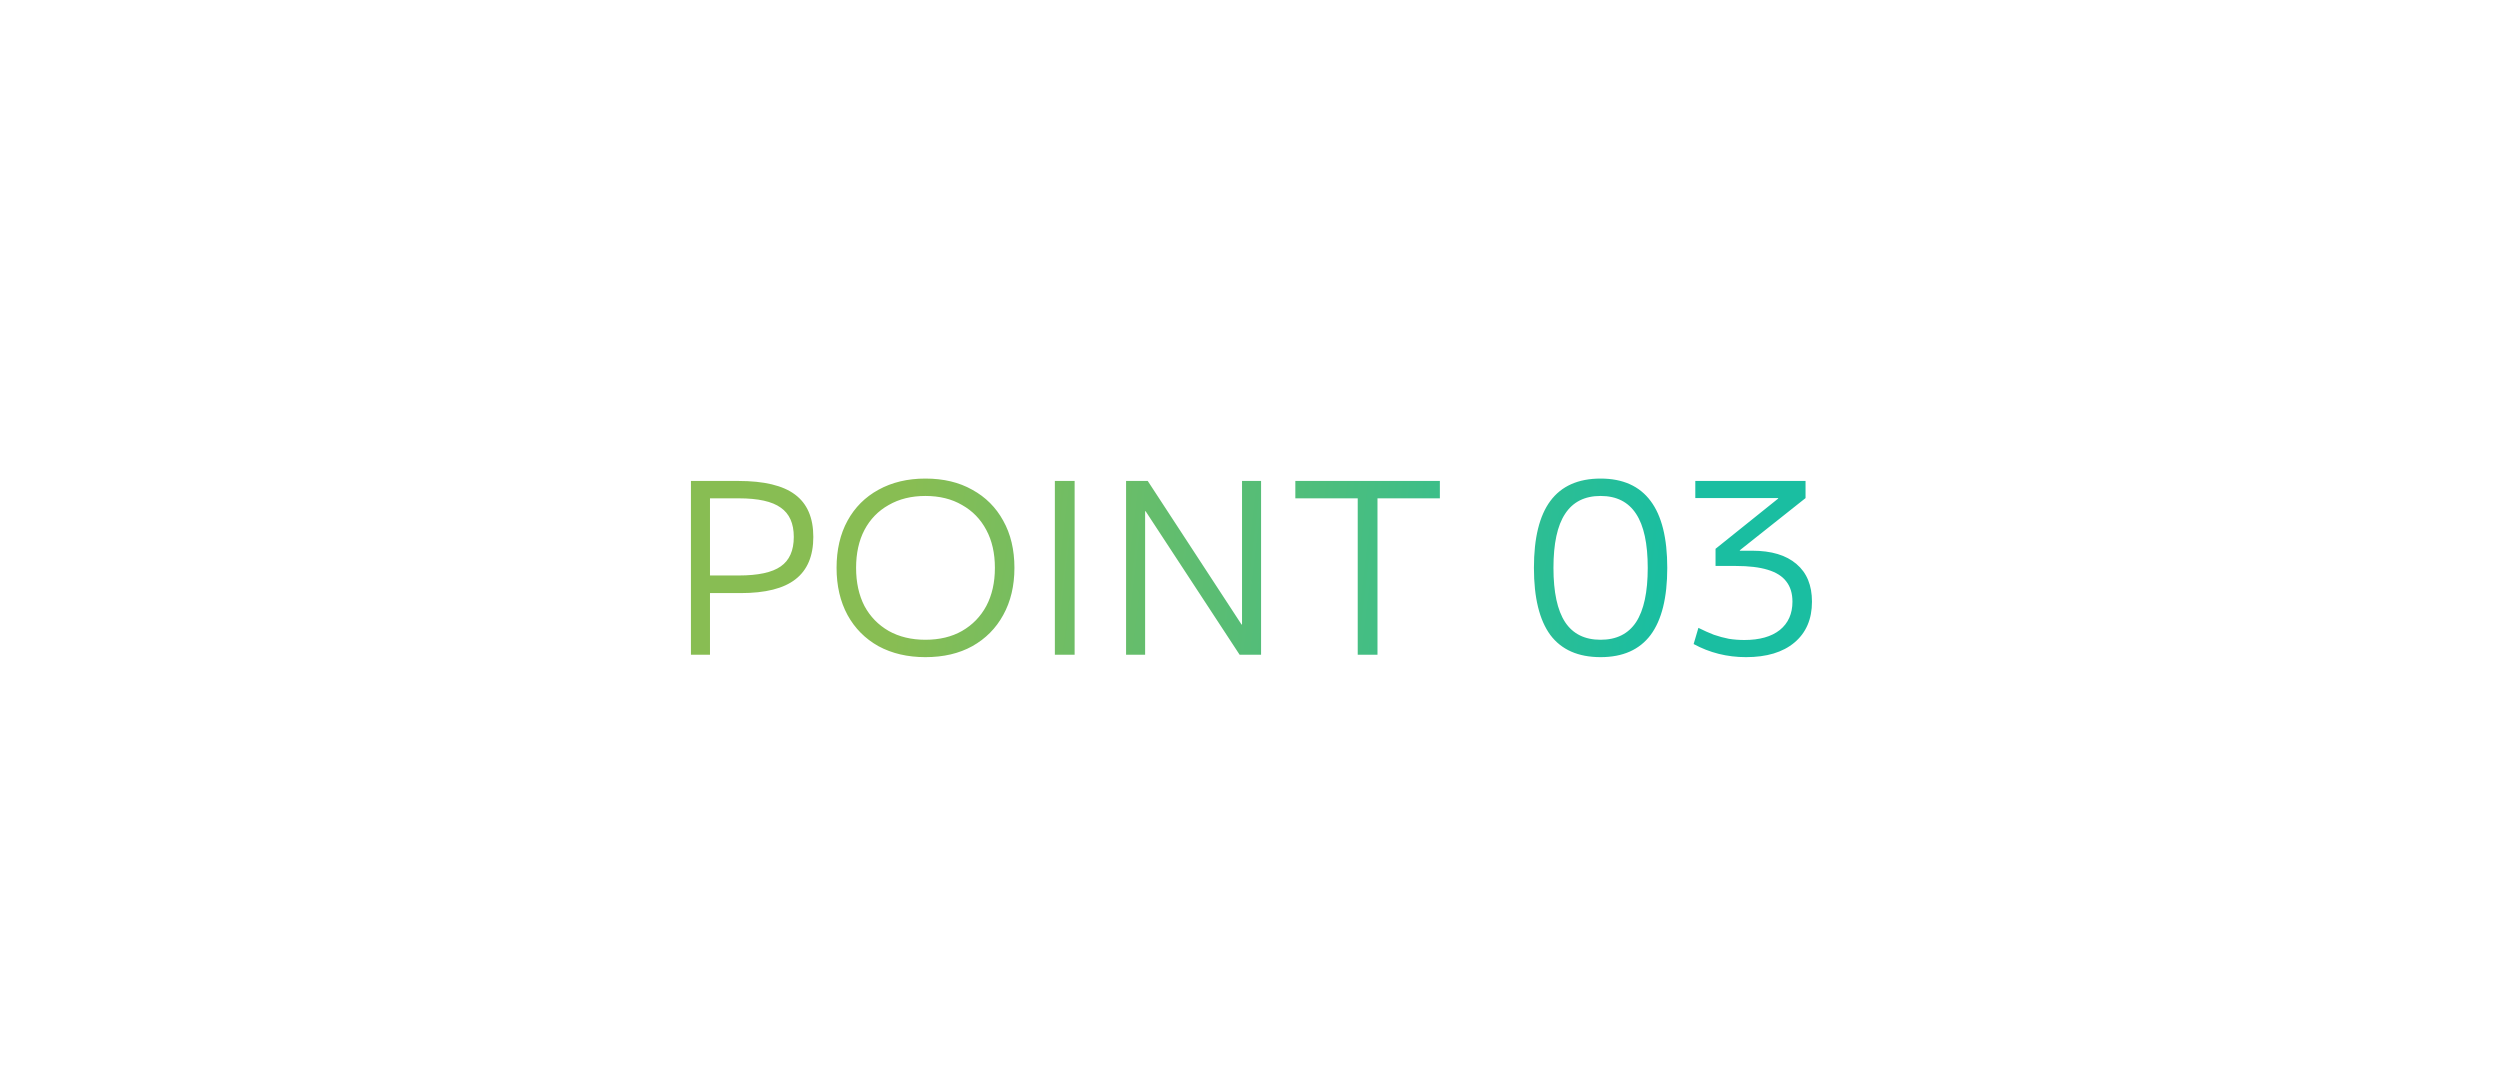 <svg width="147" height="64" viewBox="0 0 147 64" fill="none" xmlns="http://www.w3.org/2000/svg">
<g filter="url(#filter0_d_3016_1380)">
<rect x="20" y="20" width="107" height="24" rx="12" fill="white" shape-rendering="crispEdges"/>
<path d="M40.627 38.5V28.28H43.413C44.925 28.28 46.035 28.546 46.745 29.078C47.463 29.61 47.823 30.441 47.823 31.57C47.823 32.69 47.473 33.521 46.773 34.062C46.082 34.603 45.009 34.874 43.553 34.874H41.187V33.838H43.441C44.579 33.838 45.401 33.661 45.905 33.306C46.418 32.951 46.675 32.373 46.675 31.57C46.675 30.777 46.418 30.203 45.905 29.848C45.401 29.484 44.579 29.302 43.441 29.302H41.747V38.5H40.627ZM54.412 38.64C53.367 38.64 52.448 38.425 51.654 37.996C50.87 37.557 50.264 36.946 49.834 36.162C49.405 35.369 49.19 34.445 49.19 33.39C49.19 32.326 49.405 31.402 49.834 30.618C50.264 29.834 50.87 29.227 51.654 28.798C52.448 28.359 53.367 28.14 54.412 28.14C55.476 28.14 56.396 28.359 57.17 28.798C57.954 29.227 58.561 29.834 58.99 30.618C59.429 31.402 59.648 32.326 59.648 33.39C59.648 34.445 59.429 35.369 58.99 36.162C58.561 36.946 57.954 37.557 57.17 37.996C56.396 38.425 55.476 38.64 54.412 38.64ZM54.412 37.618C55.243 37.618 55.962 37.445 56.568 37.1C57.184 36.745 57.66 36.255 57.996 35.63C58.332 34.995 58.5 34.249 58.5 33.39C58.5 32.531 58.332 31.789 57.996 31.164C57.66 30.529 57.184 30.039 56.568 29.694C55.962 29.339 55.243 29.162 54.412 29.162C53.591 29.162 52.872 29.339 52.256 29.694C51.64 30.039 51.164 30.529 50.828 31.164C50.502 31.789 50.338 32.531 50.338 33.39C50.338 34.249 50.502 34.995 50.828 35.63C51.164 36.255 51.64 36.745 52.256 37.1C52.872 37.445 53.591 37.618 54.412 37.618ZM62.026 38.5V28.28H63.188V38.5H62.026ZM66.213 38.5V28.28H67.487L73.003 36.722H73.031V28.28H74.151V38.5H72.891L67.361 30.058H67.333V38.5H66.213ZM79.834 38.5V29.302H76.166V28.28H84.664V29.302H80.996V38.5H79.834ZM94.115 38.64C92.799 38.64 91.814 38.206 91.161 37.338C90.517 36.461 90.195 35.145 90.195 33.39C90.195 31.635 90.517 30.324 91.161 29.456C91.814 28.579 92.799 28.14 94.115 28.14C95.421 28.14 96.401 28.579 97.055 29.456C97.708 30.324 98.035 31.635 98.035 33.39C98.035 35.145 97.708 36.461 97.055 37.338C96.401 38.206 95.421 38.64 94.115 38.64ZM94.115 37.618C95.048 37.618 95.743 37.273 96.201 36.582C96.658 35.882 96.887 34.818 96.887 33.39C96.887 31.962 96.658 30.903 96.201 30.212C95.743 29.512 95.048 29.162 94.115 29.162C93.181 29.162 92.486 29.512 92.029 30.212C91.571 30.903 91.343 31.962 91.343 33.39C91.343 34.818 91.571 35.882 92.029 36.582C92.486 37.273 93.181 37.618 94.115 37.618ZM102.666 38.64C101.555 38.64 100.529 38.383 99.586 37.87L99.866 36.918C100.183 37.077 100.487 37.212 100.776 37.324C101.075 37.427 101.369 37.506 101.658 37.562C101.957 37.609 102.26 37.632 102.568 37.632C103.464 37.632 104.159 37.436 104.654 37.044C105.149 36.643 105.396 36.087 105.396 35.378C105.396 34.893 105.275 34.496 105.032 34.188C104.799 33.88 104.435 33.651 103.94 33.502C103.455 33.353 102.825 33.278 102.05 33.278H100.874V32.27L104.556 29.316V29.288H99.684V28.28H106.166V29.288L102.302 32.354V32.382H103.03C104.159 32.382 105.027 32.643 105.634 33.166C106.241 33.679 106.544 34.417 106.544 35.378C106.544 36.405 106.199 37.207 105.508 37.786C104.827 38.355 103.879 38.64 102.666 38.64Z" fill="url(#paint0_linear_3016_1380)"/>
</g>
<defs>
<filter id="filter0_d_3016_1380" x="0" y="0" width="147" height="64" filterUnits="userSpaceOnUse" color-interpolation-filters="sRGB">
<feFlood flood-opacity="0" result="BackgroundImageFix"/>
<feColorMatrix in="SourceAlpha" type="matrix" values="0 0 0 0 0 0 0 0 0 0 0 0 0 0 0 0 0 0 127 0" result="hardAlpha"/>
<feOffset/>
<feGaussianBlur stdDeviation="10"/>
<feComposite in2="hardAlpha" operator="out"/>
<feColorMatrix type="matrix" values="0 0 0 0 0 0 0 0 0 0 0 0 0 0 0 0 0 0 0.05 0"/>
<feBlend mode="normal" in2="BackgroundImageFix" result="effect1_dropShadow_3016_1380"/>
<feBlend mode="normal" in="SourceGraphic" in2="effect1_dropShadow_3016_1380" result="shape"/>
</filter>
<linearGradient id="paint0_linear_3016_1380" x1="54.272" y1="23.5" x2="98.552" y2="28.85" gradientUnits="userSpaceOnUse">
<stop stop-color="#88BD53"/>
<stop offset="1" stop-color="#1ABEA1"/>
</linearGradient>
</defs>
</svg>
